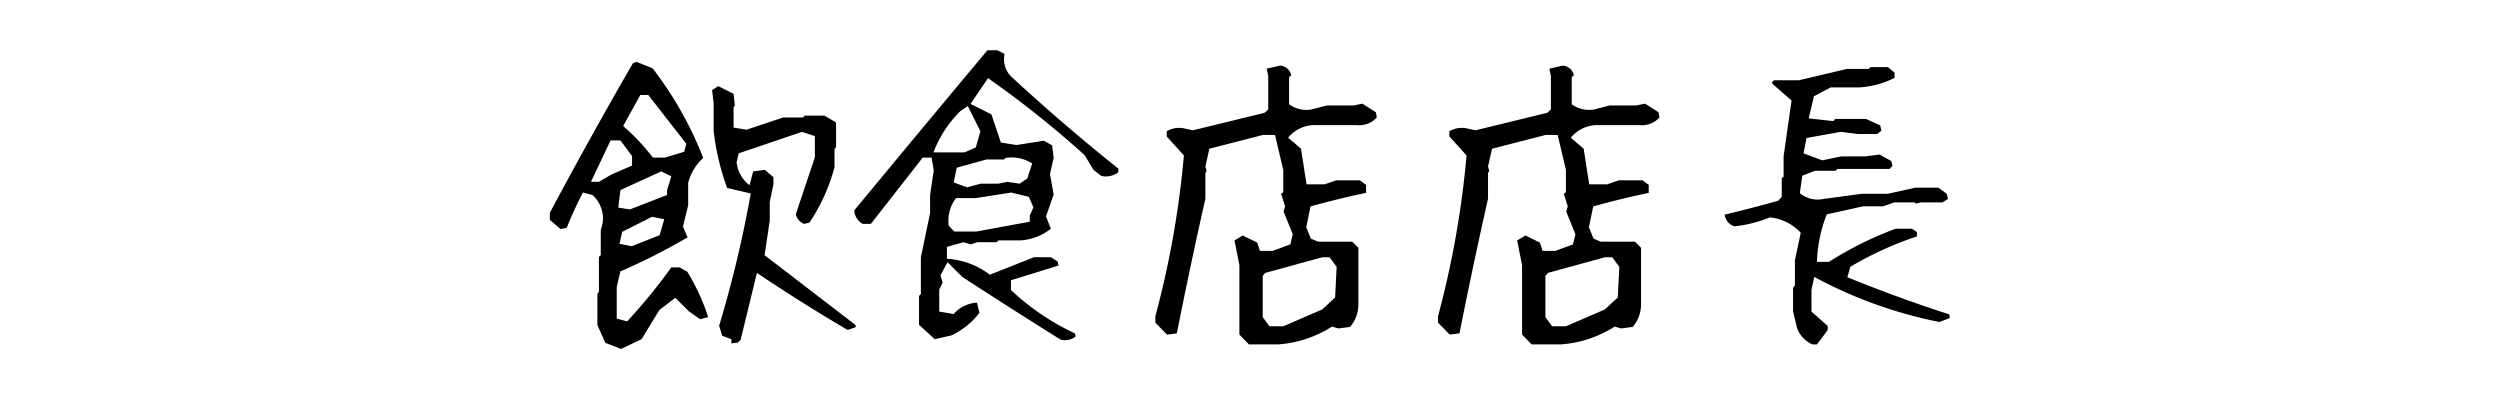 <svg xmlns="http://www.w3.org/2000/svg" xmlns:xlink="http://www.w3.org/1999/xlink" width="398" height="64" viewBox="0 0 398 64">
  <defs>
    <clipPath id="clip-path">
      <rect id="長方形_822" data-name="長方形 822" width="398" height="64" transform="translate(-910 8229)" fill="#fff" stroke="#707070" stroke-width="1"/>
    </clipPath>
  </defs>
  <g id="job06" transform="translate(910 -8229)" clip-path="url(#clip-path)">
    <path id="パス_101" data-name="パス 101" d="M-103.135,6.25l-2.49-.977-1.27-2.832v-4.98l.244-.293V-8.4l.293-.293v-3.955l.293-1.123a5.047,5.047,0,0,0-1.611-4.492l-1.514-.391a55.385,55.385,0,0,0-2.588,5.615l-.977.2-1.709-1.465V-15.43q6.4-12.012,13.232-23.828l.586-.2,2.539,1.025A57.723,57.723,0,0,1-90.049-24.17a8.14,8.14,0,0,0-2.393,3.955v3.564l-.83,3.418.732,1.709A99.434,99.434,0,0,1-103.232-6.1l-.586,2.49V1.416l1.66.439a88.829,88.829,0,0,0,7.031-8.594h1.318l1.221.684a32.753,32.753,0,0,1,3.32,7.227l-1.27.342L-92.344.244-94.492-1.9-97.031.049l-2.832,4.639Zm17.578-.879V4.688l-1.465-.537-.488-1.611A185.553,185.553,0,0,0-82.48-18.506l-3.76-.879a39.432,39.432,0,0,1-2.148-9.082V-32.91l-.244-2.051.977-.635,2.441,1.221.2,1.855-.2.293V-29l2.051.342,5.859-1.953h3.125l.293-.293h3.125L-69-29.883l.1.146v3.857l-.244.293v2.881a29.107,29.107,0,0,1-4,8.838l-.83.2A2.078,2.078,0,0,1-75.3-15.234l3.027-9.033v-3.369l-2.051-.684L-84.385-24.9l-.342,1.416a5.269,5.269,0,0,0,2.051,3.662l.586-2.2,1.855-.244,1.367,1.172v1.123l-.586,2.832v2.979l-.83,5.469,14.5,11.133v.342l-1.27.439Q-74.131-.928-81.5-5.859L-84.092,4.785l-.439.439ZM-96.982-11.865l.732-2.539-1.953-.391-4.736,2.393-.439,1.9,1.953.391Zm1.172-6.4v-.732l.684-2.246-1.611-.781-6.494,2.979-.342,2.783,1.855.293Zm-8.838-3.271,3.271-1.416v-1.514l-1.855-2.49h-1.562l-3.125,6.592h1.27Zm11.572-3.613.342-1.27-6.055-7.764h-1.27l-2.734,4.932a34.346,34.346,0,0,1,4.736,5.029h1.9ZM-53.2,4.688l-2.49-2.295V-2.2l.293-.293V-8.35l1.465-7.031v-2.881l.586-3.906-.342-2.051h-1.416l-8.252,10.547h-1.318A2.631,2.631,0,0,1-66-15.82Q-55.254-28.809-44.8-41.309h1.563l1.172.586A3.846,3.846,0,0,0-40.9-37.012q8.252,7.617,16.943,14.551v.586a3.382,3.382,0,0,1-2.686.586l-1.27-.977-1.416-2.344A157.717,157.717,0,0,0-44.707-36.865l-2.783,4.1,3.32,1.66,1.514,4.492,2.49.391,4.346-.684,1.318.732.244,2-.586,2.588.586,3.223-1.221,3.516.781,1.953a8.68,8.68,0,0,1-4.883,1.855h-3.467l-.293.293h-3.076l-1.025.342-1.172-.342-2.637.732v1.9a12.516,12.516,0,0,1,6.836,2.539l7.031-2.783H-34.7l1.074.684.146.635q-3.271,1.025-7.568,2.344v1.563A38.668,38.668,0,0,0-30.889,3.76l.146.488a2.644,2.644,0,0,1-2.441.488Q-41-.146-48.809-5.225l-2.344-2.344-1.123,2.1.342,1.172-.537,1.074V.293l2.295.391a5.283,5.283,0,0,1,3.711-1.807l.391,1.611A12.147,12.147,0,0,1-50.566,4.1Zm15.137-18.7v-.977l.586-1.318-.732-1.66L-41-18.652l-5.664.879h-3.125a5.823,5.823,0,0,0-1.172,4.395l.879.928h3.516Zm-.391-6.885.781-2.393a6.154,6.154,0,0,0-4.248-.879l-.244.244h-2.783l-4.736,1.318-.488,2.344,2.148.781,2.148-.586h2.832l1.416-.293,1.953.293Zm-8.2-4.932.732-2.588-2-4-1.172.781a18.39,18.39,0,0,0-4.3,6.592h4.932ZM-3.174,5.518-4.687,3.955V-7.08l-.781-3.955,1.318-.781,2.295,1.123.439,1.318H.635L3.418-10.4l.391-1.611L2.344-15.625l.244-.83-.635-2,.342-.244v-3.564L.977-27.832h-1.9l-8.545,2.2-.635,2.832.2.732-.2.293v4.1Q-12.549-6.836-14.648,3.76l-1.562.2-1.855-1.9V1.025a148.849,148.849,0,0,0,4.541-25.586l-2.734-3.027v-.83a3.9,3.9,0,0,1,2.832-.439l1.318.293L-.684-31.348l.586-.537v-5.322l-.244-1.172,2.148-.488A1.945,1.945,0,0,1,3.564-37.3l-.342.244v4.346a4.713,4.713,0,0,0,3.564.83l2.441-.635h4.248l1.416-.293,2.148,1.367.146.83a3.743,3.743,0,0,1-3.174,1.221h-6.4a5.5,5.5,0,0,0-4.541,2l2.051,1.758.879,5.664H8.887l1.855-.635H14.5l.977.732v1.27q-4.248.879-8.838,2.148l-.684,3.32.732,1.807,1.123.488h5.469l.977.977V-.977a5.57,5.57,0,0,1-1.318,3.711l-1.855.244-1.025-.293A18.364,18.364,0,0,1,1.514,5.518ZM8.5-.049l2.051-1.9.244-4.883L9.668-8.35H8.5L-.586-5.859l-.391.488V1.172L.1,2.637h2.2Zm33.33,5.566L40.313,3.955V-7.08l-.781-3.955,1.318-.781,2.295,1.123.439,1.318h2.051L48.418-10.4l.391-1.611-1.465-3.613.244-.83-.635-2,.342-.244v-3.564l-1.318-5.566h-1.9l-8.545,2.2L34.893-22.8l.2.732-.2.293v4.1Q32.451-6.836,30.352,3.76l-1.562.2-1.855-1.9V1.025a148.849,148.849,0,0,0,4.541-25.586L28.74-27.588v-.83a3.9,3.9,0,0,1,2.832-.439l1.318.293,11.426-2.783.586-.537v-5.322l-.244-1.172,2.148-.488A1.945,1.945,0,0,1,48.564-37.3l-.342.244v4.346a4.713,4.713,0,0,0,3.564.83l2.441-.635h4.248l1.416-.293,2.148,1.367.146.83a3.743,3.743,0,0,1-3.174,1.221h-6.4a5.5,5.5,0,0,0-4.541,2l2.051,1.758.879,5.664h2.881l1.855-.635H59.5l.977.732v1.27q-4.248.879-8.838,2.148l-.684,3.32.732,1.807,1.123.488h5.469l.977.977V-.977a5.57,5.57,0,0,1-1.318,3.711l-1.855.244-1.025-.293a18.364,18.364,0,0,1-8.545,2.832ZM53.5-.049l2.051-1.9.244-4.883L54.668-8.35H53.5l-9.082,2.49-.391.488V1.172L45.1,2.637h2.2ZM86.533,5.518a4.443,4.443,0,0,1-2.49-2.783L83.457.244v-3.76l.293-.342v-4l.928-4.395A7.7,7.7,0,0,0,79.746-14.7a19.557,19.557,0,0,1-5.664,1.416,2.248,2.248,0,0,1-1.514-1.855q3.906-.928,8.5-2.2l.586-.635v-2.979l.293-.244v-3.223l1.27-8.887-3.076-2.686v-.293l.293-.244h3.955L92-38.33h3.467l.342-.293h2.734l1.074.879v.83A14.365,14.365,0,0,1,94.053-35.4h-4.59l-2.686,1.416-.83,3.516,3.906.439.293-.342h4.932l2.246,1.025.2.83-.684.537H93.76l-2.686-.342-5.469.977L85.117-24.9,88.1-23.779l3.027-.635H94.98l2.246-.293,1.855,1.025.2.781-.488.488H90.537l-.342.293H86.924l-2,.781-.391,2.783a4.446,4.446,0,0,0,3.711.928l6.152-.83h4.15l4.395-.977H106.6l1.318.977.2.83-.879.537H103.77l-.732.2-.244-.2H99.57l-1.807.635H94.59l-5.762,1.27a21.826,21.826,0,0,0-1.562,7.568h1.9a56.385,56.385,0,0,1,10.6-5.273H102.4l.781.537v.684a53.6,53.6,0,0,0-10.6,4.834L92.1-5.176q8.545,3.467,16.211,5.908l.1.586-1.66.635A70.937,70.937,0,0,1,86.826-5.225l-.439,2.051V.293l2.588,2.295v.635L87.266,5.518Z" transform="translate(-708 8278.309)"/>
  </g>
</svg>
